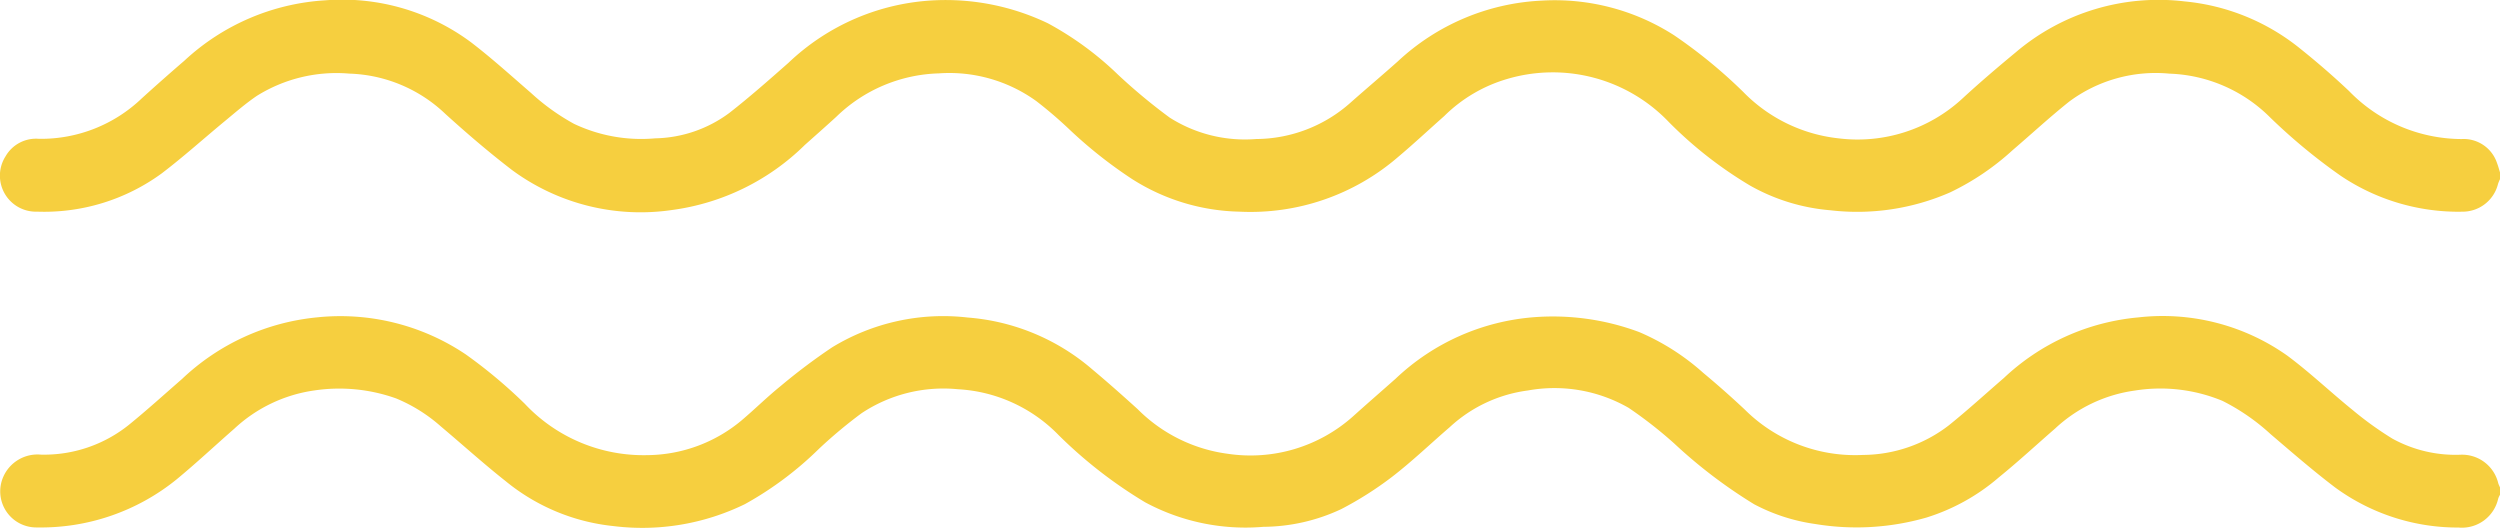 <svg xmlns="http://www.w3.org/2000/svg" width="74" height="15.615" viewBox="0 0 74 15.615">
  <g id="yellow_wave_icon" data-name="yellow wave icon" transform="translate(0 0)">
    <path id="Path" d="M72.847,70.788a6.245,6.245,0,0,1-3.573-1.072,16.992,16.992,0,0,1-2.083-1.725,4.427,4.427,0,0,0-2.974-1.29,4.291,4.291,0,0,0-2.974.832c-.573.458-1.113.957-1.67,1.434a7.567,7.567,0,0,1-1.847,1.248,6.857,6.857,0,0,1-3.547.53,5.791,5.791,0,0,1-2.374-.73,12.051,12.051,0,0,1-2.4-1.875,4.751,4.751,0,0,0-4.794-1.281,4.4,4.4,0,0,0-1.863,1.1c-.453.4-.9.819-1.364,1.209a6.679,6.679,0,0,1-4.7,1.618,6.139,6.139,0,0,1-3.17-.963,13.37,13.37,0,0,1-1.839-1.452,12.611,12.611,0,0,0-1-.858,4.4,4.4,0,0,0-2.887-.82,4.535,4.535,0,0,0-3.033,1.285c-.306.28-.618.555-.928.831A6.894,6.894,0,0,1,19.9,70.736a6.41,6.41,0,0,1-4.744-1.183c-.682-.523-1.336-1.084-1.973-1.661A4.307,4.307,0,0,0,10.34,66.7a4.448,4.448,0,0,0-2.74.661c-.327.223-.628.484-.934.737-.626.516-1.23,1.062-1.875,1.553A5.9,5.9,0,0,1,1.1,70.786a1.066,1.066,0,0,1-.934-1.639,1.039,1.039,0,0,1,.987-.517,4.313,4.313,0,0,0,3.047-1.2q.622-.564,1.258-1.112a6.715,6.715,0,0,1,4.16-1.787,6.393,6.393,0,0,1,4.327,1.243c.615.471,1.191.994,1.776,1.5a6.449,6.449,0,0,0,1.272.913,4.642,4.642,0,0,0,2.4.429,3.8,3.8,0,0,0,2.2-.755c.6-.468,1.175-.977,1.748-1.482A6.722,6.722,0,0,1,27.66,64.53a7.005,7.005,0,0,1,3.36.681,9.422,9.422,0,0,1,2.075,1.521A16.975,16.975,0,0,0,34.621,68a4.153,4.153,0,0,0,2.566.636,4.231,4.231,0,0,0,2.8-1.086c.46-.407.927-.8,1.388-1.211a6.7,6.7,0,0,1,4.264-1.8,6.537,6.537,0,0,1,3.914,1.025A14.877,14.877,0,0,1,51.6,67.241a4.637,4.637,0,0,0,2.813,1.374,4.572,4.572,0,0,0,3.679-1.181c.513-.473,1.045-.926,1.583-1.371a6.524,6.524,0,0,1,4.992-1.5,6.388,6.388,0,0,1,3.423,1.4c.5.4.98.816,1.443,1.253a4.665,4.665,0,0,0,3.329,1.421,1.041,1.041,0,0,1,1.05.708c.037.095.062.194.093.291v.18a1.448,1.448,0,0,0-.062.148,1.081,1.081,0,0,1-1.092.822" transform="translate(-0.001 -64.521)" fill="#f6cf3f"/>
    <path id="Path-2" data-name="Path" d="M73.963,5.386a1.1,1.1,0,0,1-1.173.857,6.148,6.148,0,0,1-3.647-1.181c-.66-.5-1.288-1.047-1.919-1.585a6.244,6.244,0,0,0-1.42-.982,4.794,4.794,0,0,0-2.6-.306,4.316,4.316,0,0,0-2.357,1.124c-.554.481-1.093.981-1.663,1.443a6.017,6.017,0,0,1-2.146,1.192,7.487,7.487,0,0,1-3.289.191,5.494,5.494,0,0,1-1.81-.585,14.721,14.721,0,0,1-2.367-1.8A12.613,12.613,0,0,0,48.223,2.7a4.412,4.412,0,0,0-2.981-.514,4.2,4.2,0,0,0-2.315,1.087c-.57.49-1.114,1.014-1.709,1.472a10.277,10.277,0,0,1-1.5.952,5.5,5.5,0,0,1-2.306.525,6.264,6.264,0,0,1-3.5-.726A13.514,13.514,0,0,1,31.35,3.506a4.5,4.5,0,0,0-2.984-1.357,4.377,4.377,0,0,0-2.85.712,14.032,14.032,0,0,0-1.259,1.052A10.1,10.1,0,0,1,22.066,5.55a6.926,6.926,0,0,1-3.9.649,6,6,0,0,1-3.185-1.331c-.656-.518-1.276-1.08-1.916-1.618a4.688,4.688,0,0,0-1.325-.829,5,5,0,0,0-2.418-.236A4.367,4.367,0,0,0,6.952,3.317c-.572.5-1.124,1.019-1.708,1.5a6.376,6.376,0,0,1-4.13,1.423,1.068,1.068,0,0,1-1-1.5,1.106,1.106,0,0,1,1.111-.655A4.01,4.01,0,0,0,3.835,3.2c.537-.436,1.047-.9,1.571-1.356A6.751,6.751,0,0,1,9.4.022a6.647,6.647,0,0,1,4.408,1.1A14.71,14.71,0,0,1,15.55,2.58,4.819,4.819,0,0,0,19.185,4.1,4.4,4.4,0,0,0,21.97,3.069c.39-.33.754-.692,1.152-1.013A17.692,17.692,0,0,1,24.649.908,6.312,6.312,0,0,1,28.663.027a6.4,6.4,0,0,1,3.684,1.534c.457.382.9.776,1.344,1.178a4.614,4.614,0,0,0,2.666,1.321,4.554,4.554,0,0,0,3.7-1.1c.42-.378.848-.749,1.271-1.124A6.694,6.694,0,0,1,45.4.019a7.3,7.3,0,0,1,3.138.439,6.892,6.892,0,0,1,1.894,1.207c.421.35.831.713,1.23,1.087a4.629,4.629,0,0,0,3.5,1.342A4.2,4.2,0,0,0,57.7,3.219c.558-.448,1.086-.933,1.628-1.4A6.674,6.674,0,0,1,63.31.023a6.386,6.386,0,0,1,4.41,1.132c.673.5,1.286,1.086,1.941,1.615a9.954,9.954,0,0,0,1.169.841,3.873,3.873,0,0,0,2.013.477,1.1,1.1,0,0,1,1.12.839c.013.045.035.087.053.13v.217a.5.5,0,0,0-.053.113" transform="translate(-0.016 9.372)" fill="#f6cf3f"/>
  </g>
</svg>
